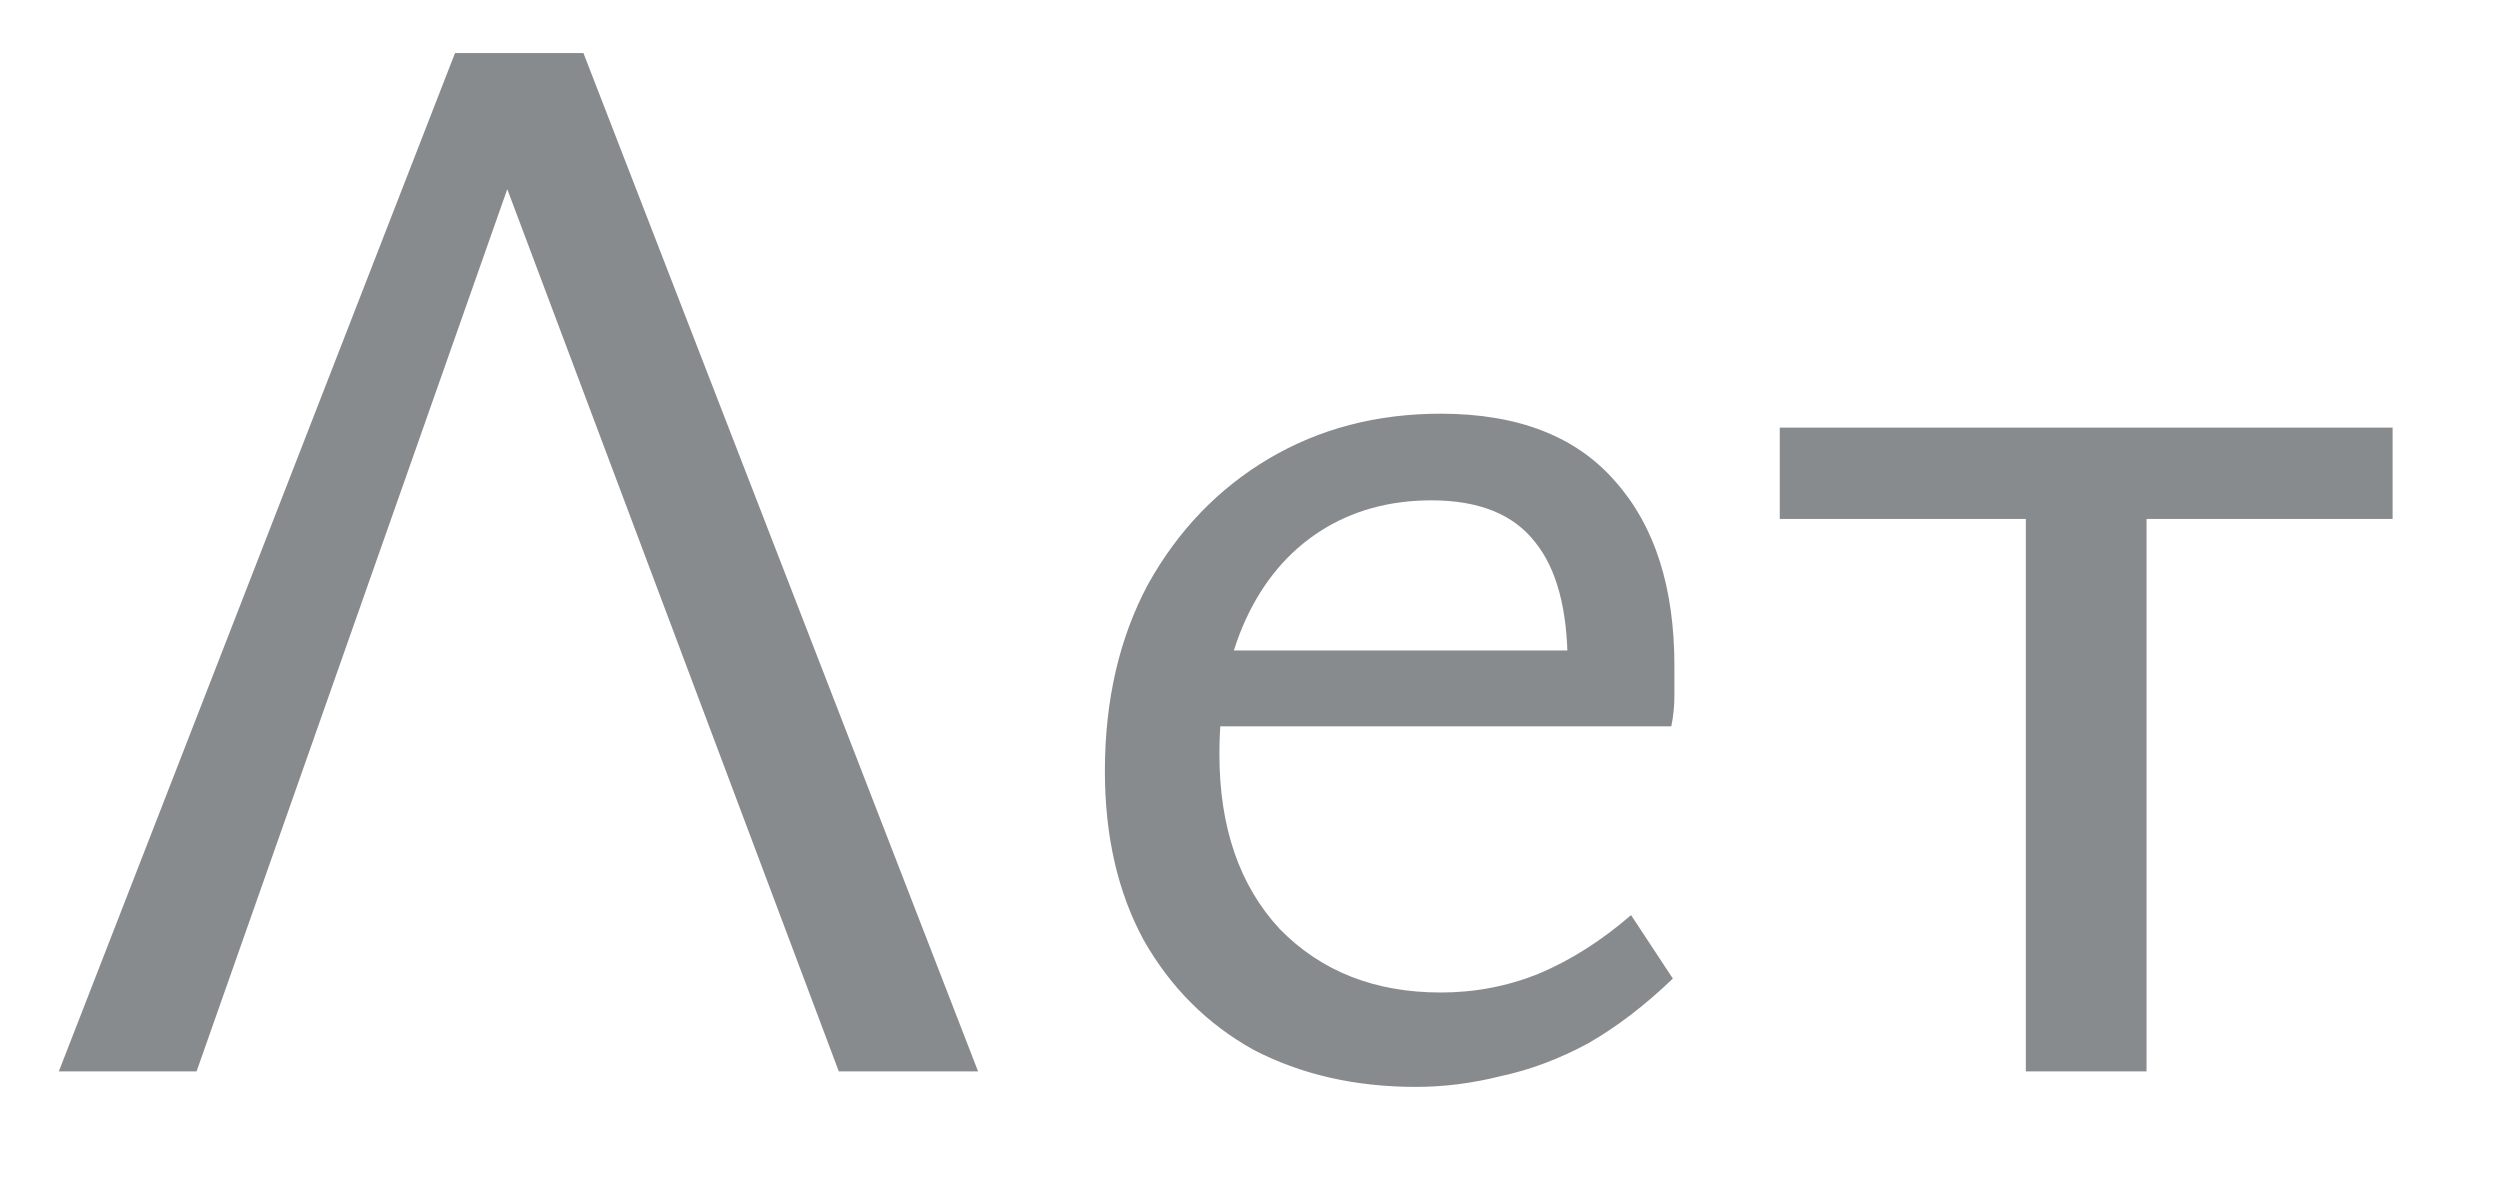 <?xml version="1.0" encoding="UTF-8"?> <svg xmlns="http://www.w3.org/2000/svg" width="21" height="10" viewBox="0 0 21 10" fill="none"><path d="M0.494 9L3.822 0.446H4.901L8.216 9H7.046L3.939 0.732H4.563L1.651 9H0.494ZM11.894 9.13C11.383 9.13 10.928 9.026 10.529 8.818C10.139 8.601 9.832 8.294 9.606 7.895C9.39 7.496 9.281 7.024 9.281 6.478C9.281 5.88 9.403 5.356 9.645 4.905C9.897 4.454 10.235 4.103 10.659 3.852C11.084 3.601 11.565 3.475 12.102 3.475C12.752 3.475 13.242 3.666 13.571 4.047C13.901 4.42 14.065 4.935 14.065 5.594C14.065 5.672 14.065 5.754 14.065 5.841C14.065 5.928 14.057 6.014 14.039 6.101H13.168V5.581C13.168 5.122 13.077 4.779 12.895 4.554C12.713 4.32 12.423 4.203 12.024 4.203C11.669 4.203 11.357 4.29 11.088 4.463C10.82 4.636 10.612 4.883 10.464 5.204C10.317 5.525 10.243 5.902 10.243 6.335C10.243 6.95 10.412 7.44 10.75 7.804C11.097 8.159 11.548 8.337 12.102 8.337C12.388 8.337 12.661 8.285 12.921 8.181C13.19 8.068 13.45 7.904 13.701 7.687L14.052 8.22C13.818 8.445 13.58 8.627 13.337 8.766C13.095 8.896 12.852 8.987 12.609 9.039C12.367 9.1 12.128 9.13 11.894 9.13ZM9.827 6.101L9.944 5.464H13.909V6.101H9.827ZM17.017 9V3.592H18.031V9H17.017ZM14.95 4.359V3.592H20.098V4.359H14.95Z" fill="#393E41" fill-opacity="0.6"></path></svg> 